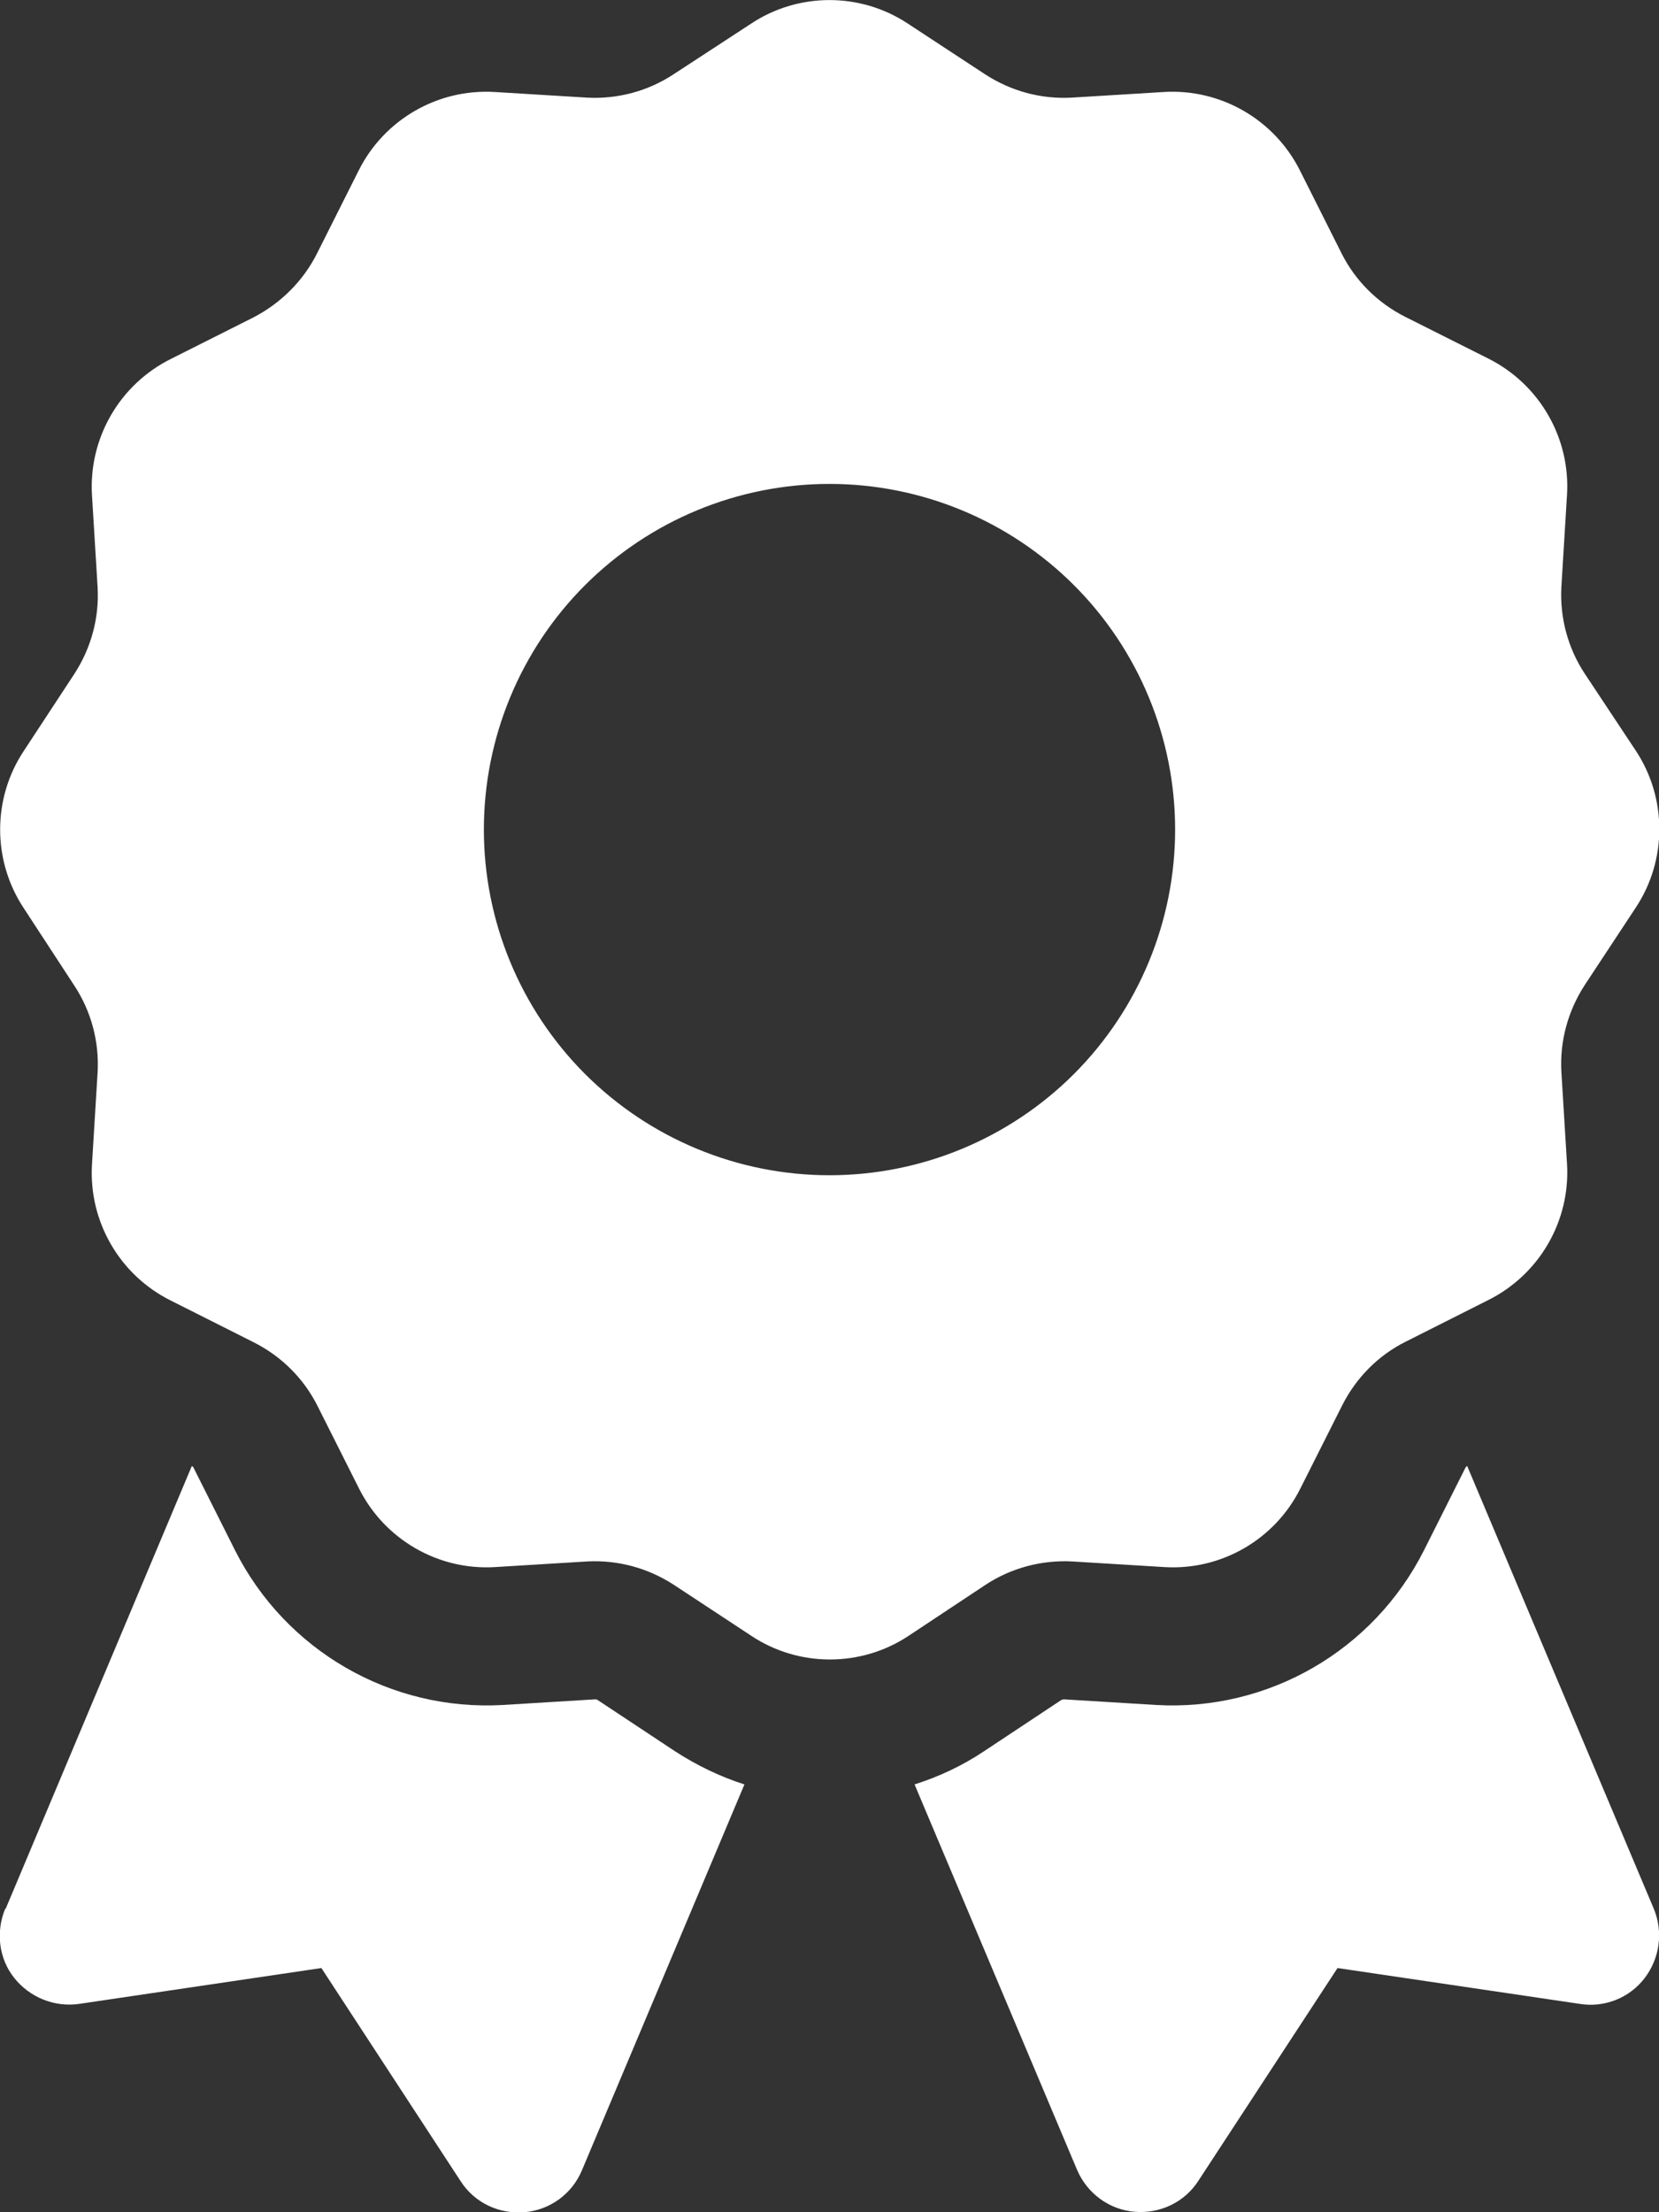 <svg width="18" height="24" viewBox="0 0 18 24" fill="none" xmlns="http://www.w3.org/2000/svg">
<rect x="0" y="0" width="18" height="24" fill="#333333" stroke="none"/>
<g clip-path="url(#clip0_3_1179)">
<path d="M8.147 0.258C8.662 -0.085 9.337 -0.085 9.853 0.258L10.688 0.806C10.969 0.989 11.297 1.078 11.63 1.059L12.628 0.998C13.247 0.961 13.828 1.298 14.105 1.851L14.555 2.747C14.705 3.047 14.948 3.286 15.244 3.436L16.148 3.89C16.701 4.167 17.039 4.748 17.002 5.367L16.941 6.365C16.922 6.698 17.011 7.031 17.194 7.308L17.747 8.142C18.089 8.658 18.089 9.333 17.747 9.848L17.194 10.687C17.011 10.969 16.922 11.297 16.941 11.63L17.002 12.628C17.039 13.247 16.701 13.828 16.148 14.104L15.253 14.555C14.953 14.704 14.714 14.948 14.564 15.244L14.109 16.148C13.833 16.701 13.252 17.039 12.633 17.001L11.634 16.94C11.302 16.922 10.969 17.011 10.692 17.194L9.858 17.747C9.342 18.089 8.667 18.089 8.152 17.747L7.312 17.194C7.031 17.011 6.703 16.922 6.37 16.94L5.372 17.001C4.753 17.039 4.172 16.701 3.895 16.148L3.445 15.253C3.295 14.953 3.052 14.714 2.756 14.564L1.852 14.109C1.298 13.833 0.961 13.251 0.998 12.633L1.059 11.634C1.078 11.301 0.989 10.969 0.806 10.692L0.258 9.853C-0.084 9.337 -0.084 8.662 0.258 8.147L0.806 7.312C0.989 7.031 1.078 6.703 1.059 6.37L0.998 5.372C0.961 4.753 1.298 4.172 1.852 3.895L2.747 3.445C3.047 3.29 3.291 3.047 3.441 2.747L3.891 1.851C4.167 1.298 4.748 0.961 5.367 0.998L6.366 1.059C6.698 1.078 7.031 0.989 7.308 0.806L8.147 0.258ZM12.75 9C12.75 8.005 12.355 7.051 11.652 6.348C10.948 5.645 9.995 5.25 9 5.25C8.005 5.25 7.052 5.645 6.348 6.348C5.645 7.051 5.25 8.005 5.25 9C5.25 9.994 5.645 10.948 6.348 11.652C7.052 12.355 8.005 12.75 9 12.75C9.995 12.75 10.948 12.355 11.652 11.652C12.355 10.948 12.75 9.994 12.75 9ZM0.061 20.709L2.081 15.905C2.091 15.909 2.095 15.914 2.1 15.923L2.55 16.819C3.098 17.906 4.237 18.567 5.456 18.497L6.455 18.436C6.464 18.436 6.478 18.436 6.487 18.445L7.322 18.998C7.561 19.153 7.814 19.275 8.077 19.359L6.314 23.545C6.206 23.803 5.967 23.976 5.691 24C5.414 24.023 5.147 23.897 4.997 23.662L3.487 21.351L0.858 21.74C0.591 21.778 0.323 21.67 0.155 21.459C-0.014 21.248 -0.047 20.958 0.056 20.709H0.061ZM11.686 23.54L9.923 19.359C10.186 19.275 10.439 19.158 10.678 18.998L11.512 18.445C11.522 18.44 11.531 18.436 11.545 18.436L12.544 18.497C13.762 18.567 14.902 17.906 15.45 16.819L15.9 15.923C15.905 15.914 15.909 15.909 15.919 15.905L17.944 20.709C18.047 20.958 18.009 21.244 17.845 21.459C17.681 21.675 17.409 21.783 17.142 21.74L14.512 21.351L13.003 23.658C12.853 23.892 12.586 24.019 12.309 23.995C12.033 23.972 11.794 23.794 11.686 23.54Z" fill="white"/>
</g>
<defs>
<clipPath id="clip0_3_1179">
<path d="M0 0H18V24H0V0Z" fill="white"/>
</clipPath>
</defs>
</svg>
